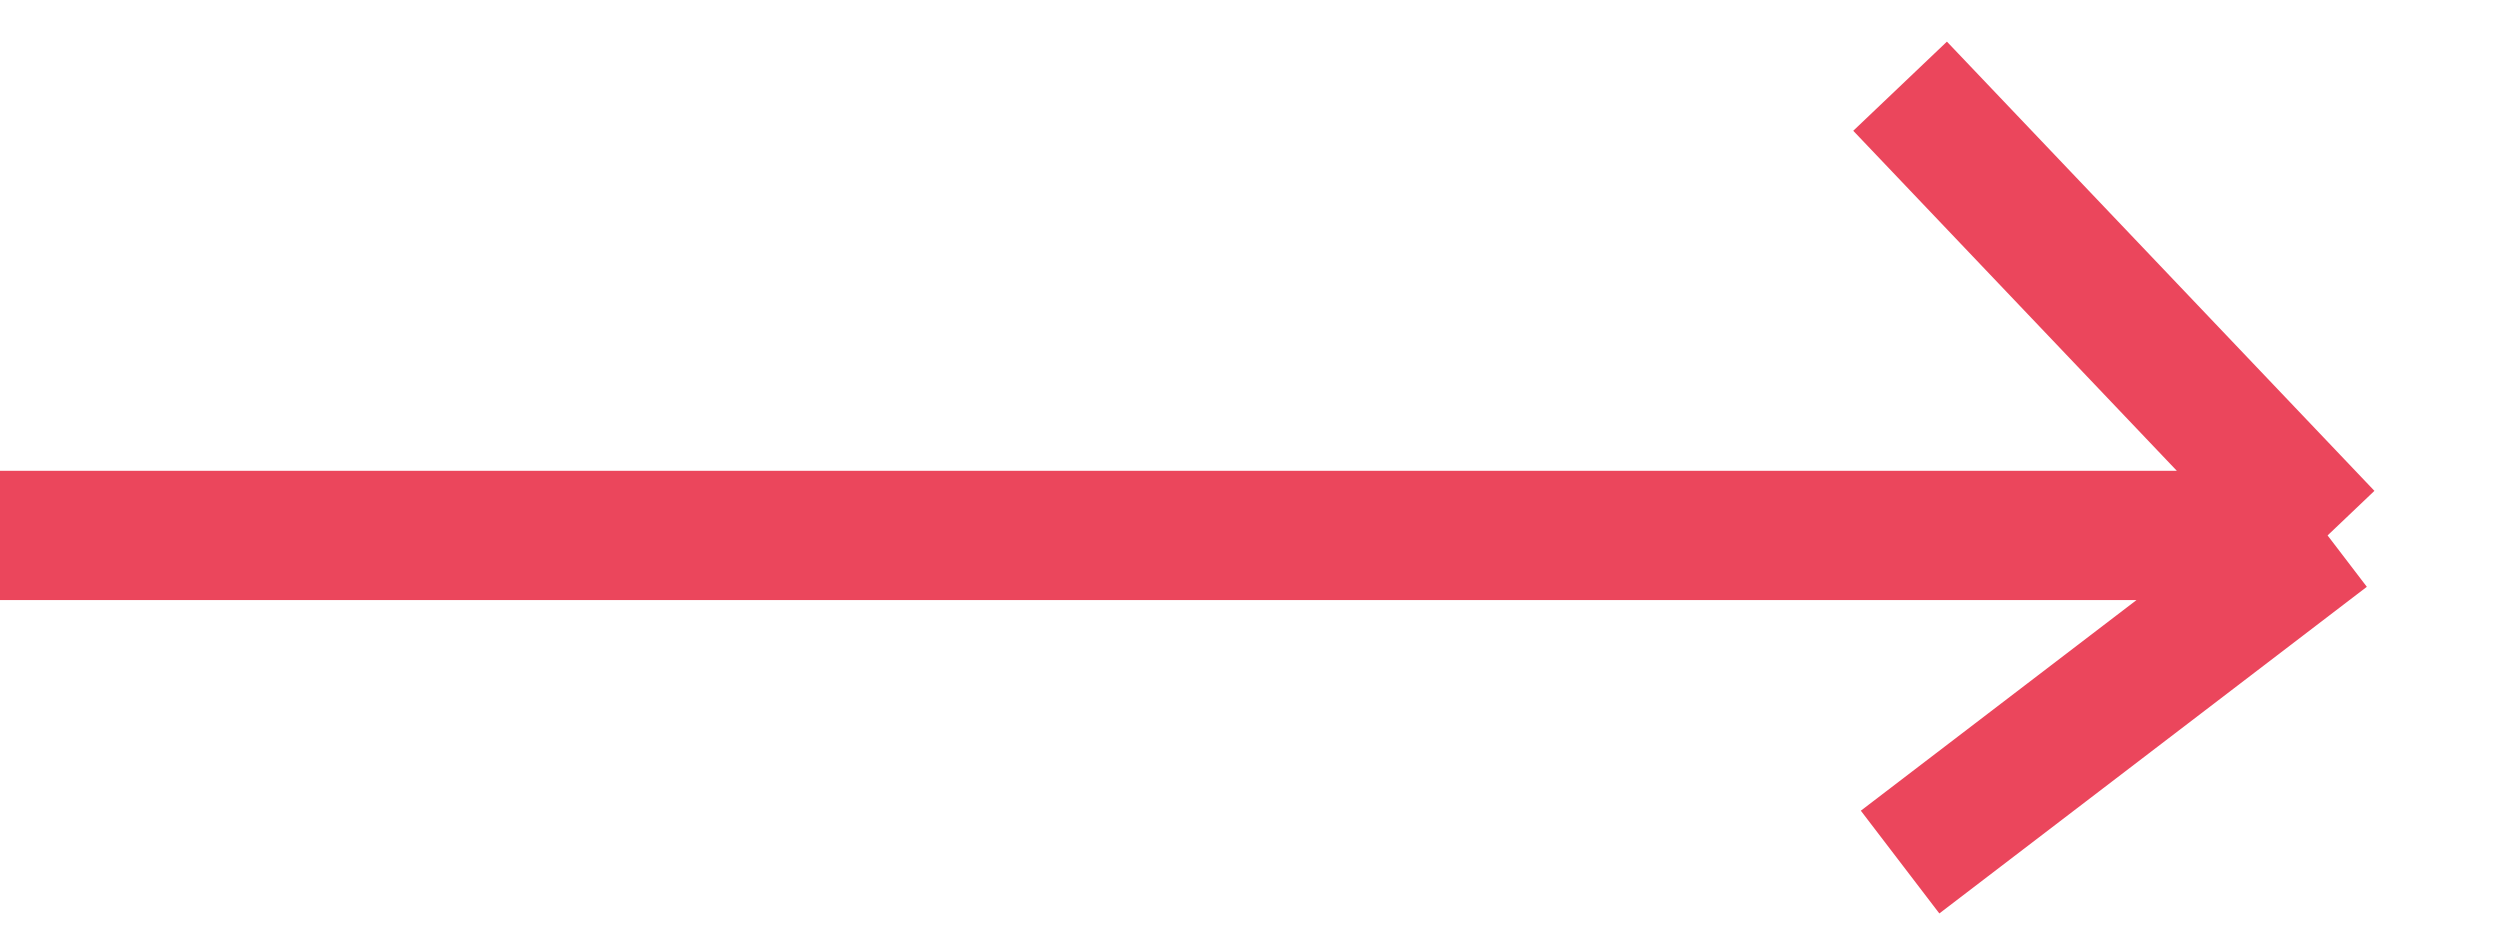 <?xml version="1.0" encoding="UTF-8"?> <svg xmlns="http://www.w3.org/2000/svg" width="29" height="11" viewBox="0 0 29 11" fill="none"> <path d="M0 6.211H27M27 6.211L22.041 1M27 6.211L22.041 10" stroke="#EB465C" stroke-width="1.5"></path> </svg> 
